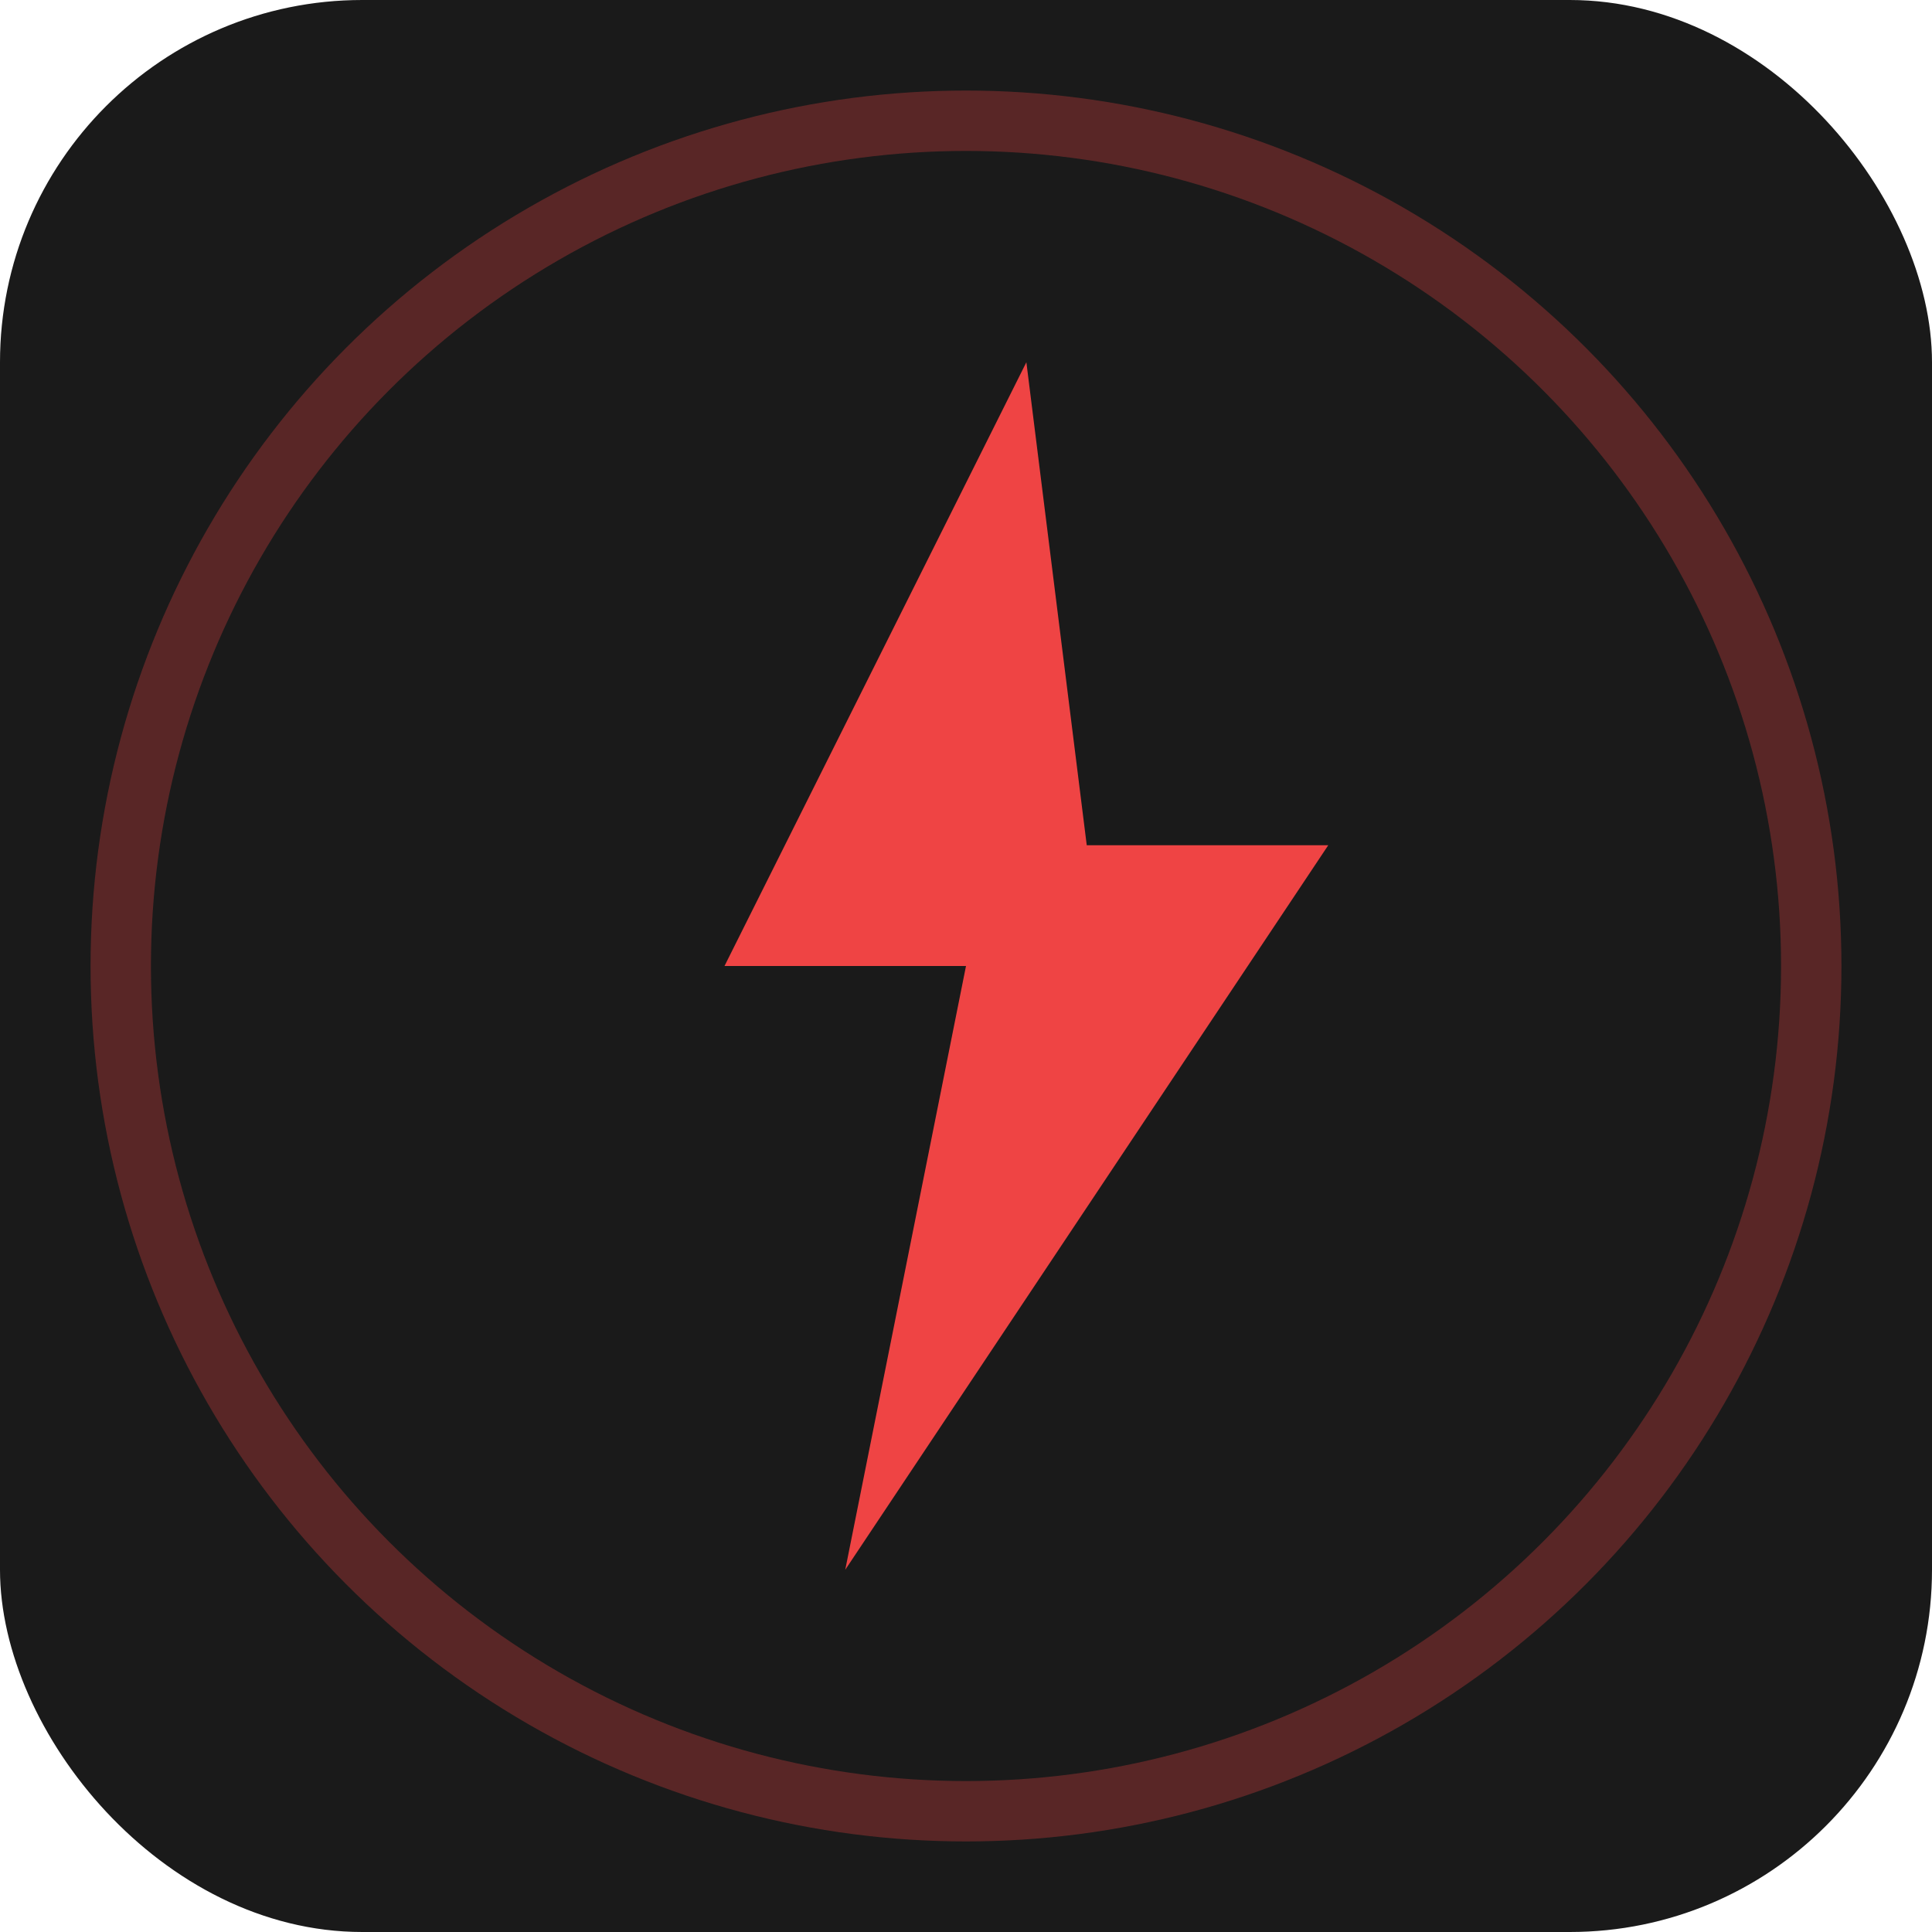 <svg width="32" height="32" viewBox="0 0 32 32" fill="none" xmlns="http://www.w3.org/2000/svg">
  <!-- Background -->
  <rect width="32" height="32" rx="6" fill="#1a1a1a"/>

  <!-- Lightning Bolt -->
  <path d="M17 6 L12 16 L16 16 L14 26 L22 14 L18 14 Z"
        fill="#ef4444"/>

  <!-- Small accent -->
  <circle cx="16" cy="16" r="14" fill="none" stroke="#ef4444" stroke-width="1" opacity="0.3"/>
</svg>
